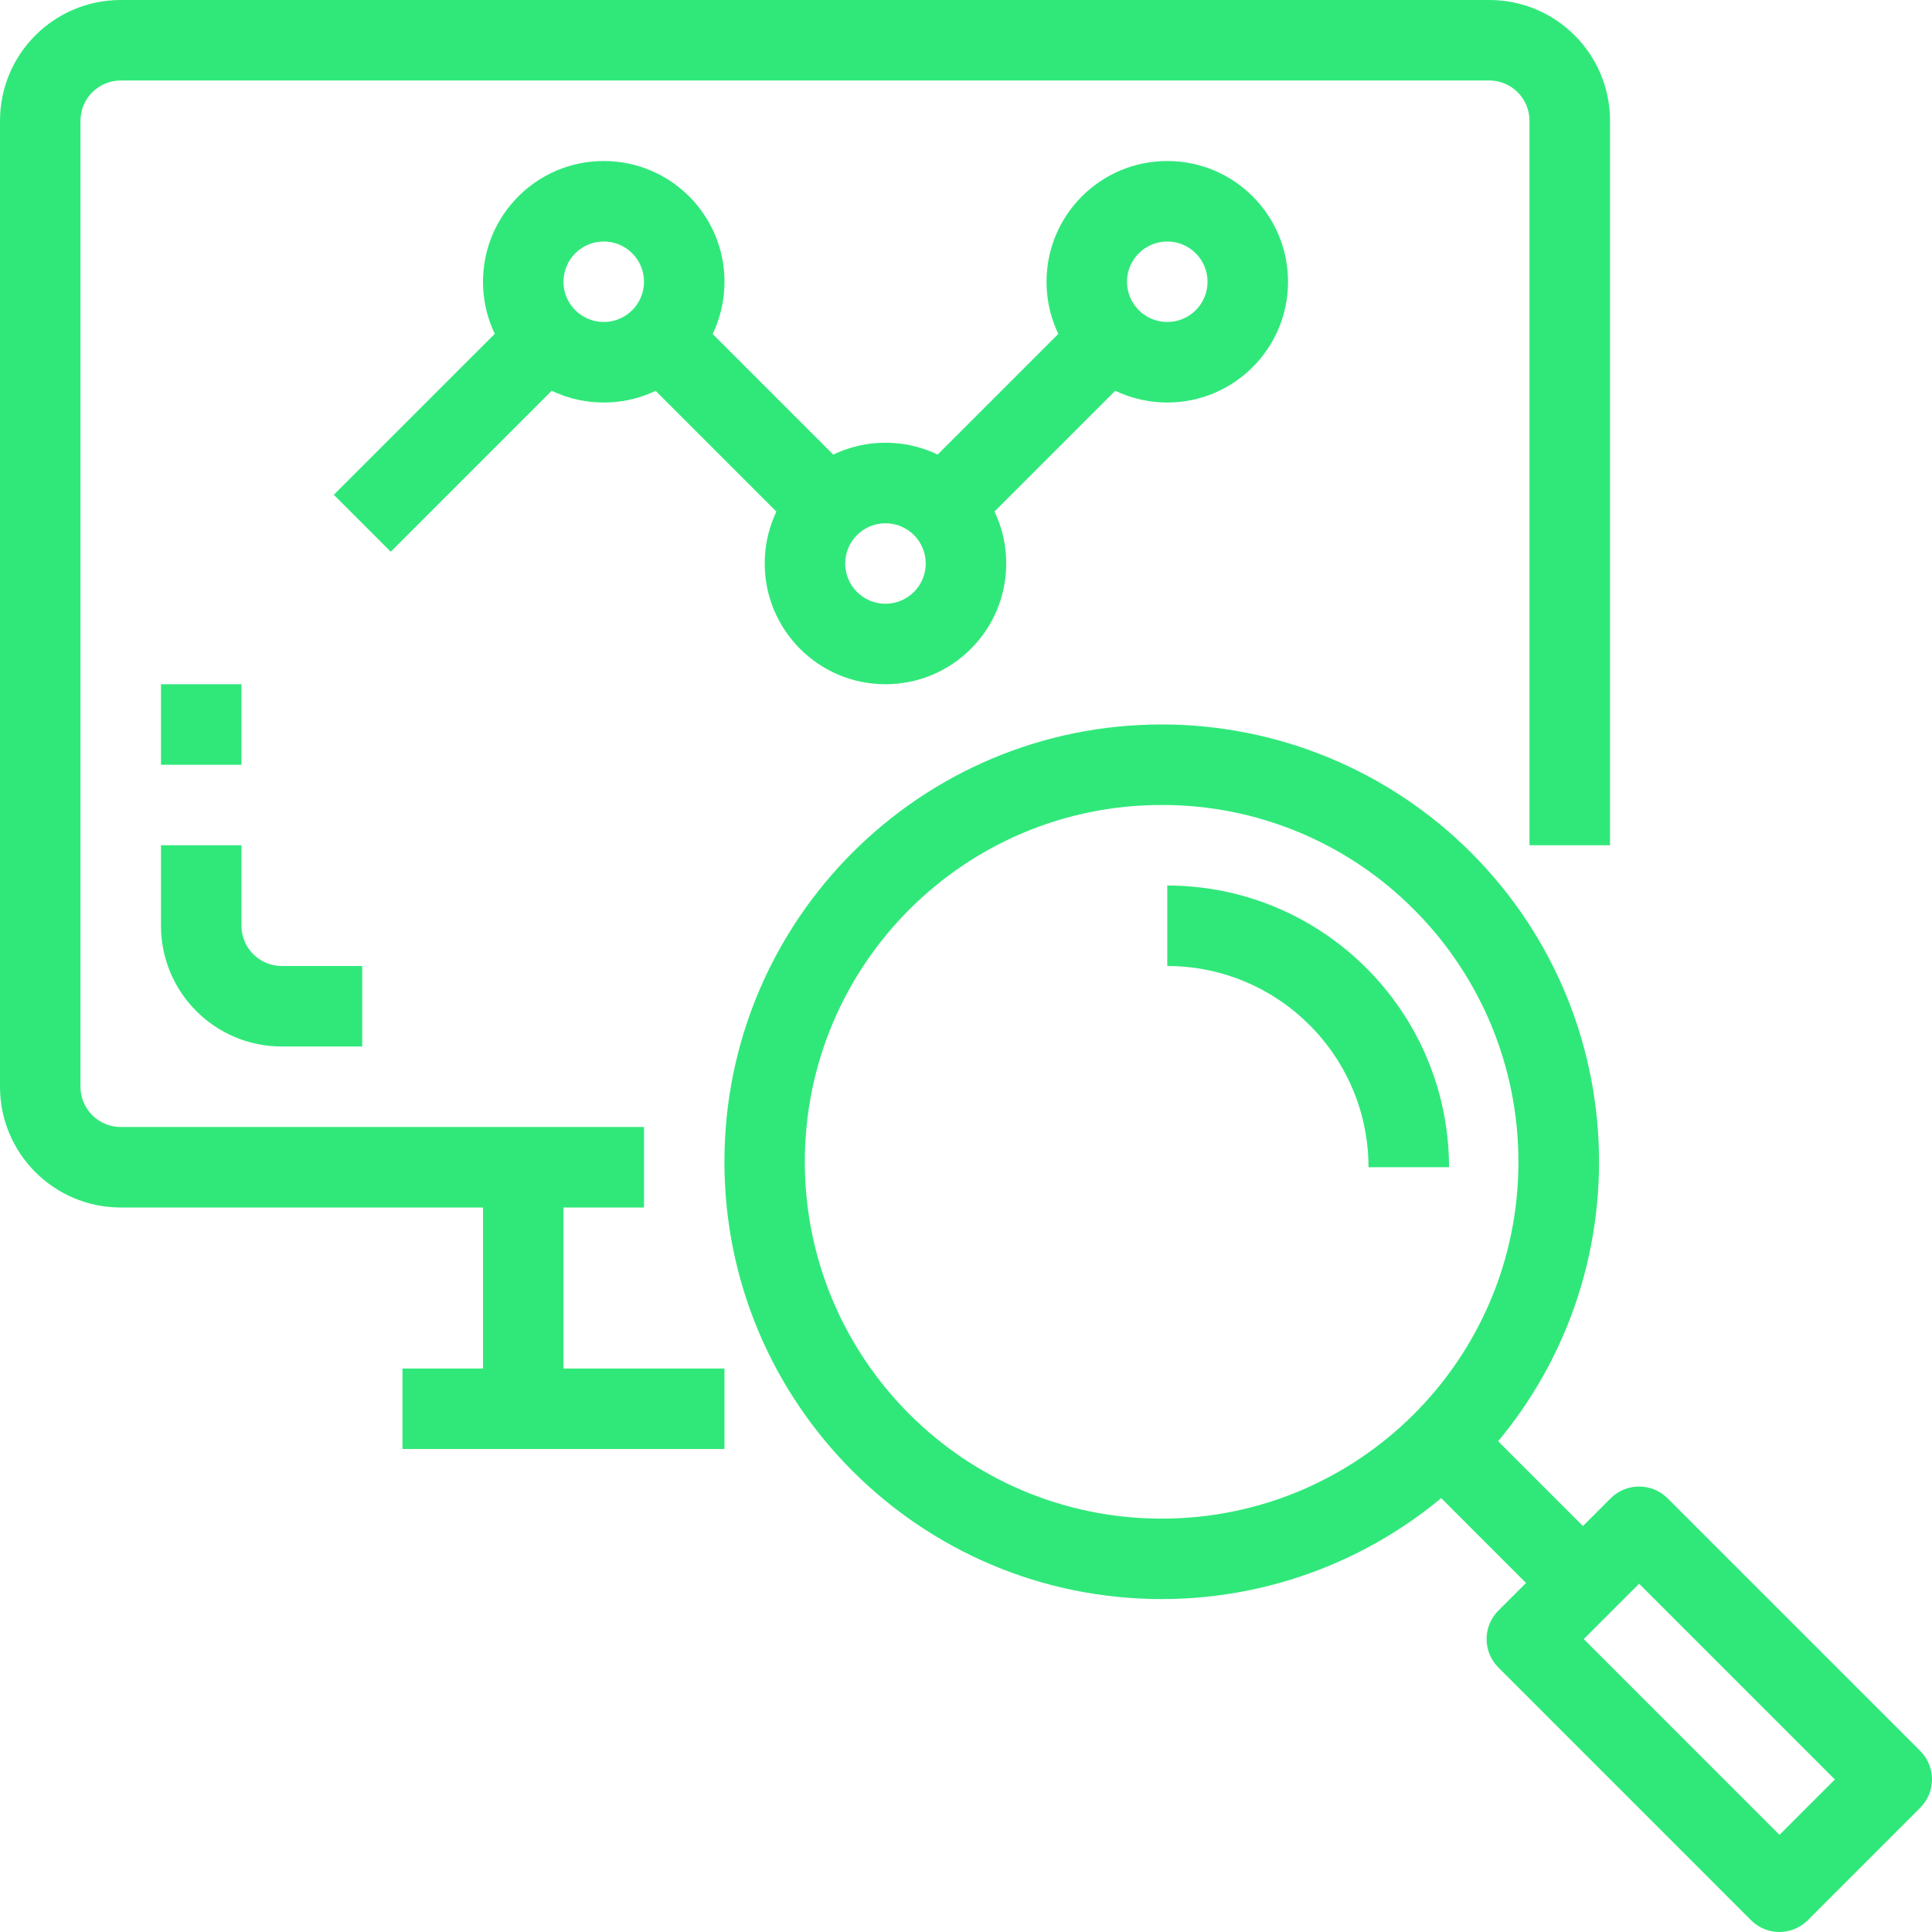 <svg xmlns="http://www.w3.org/2000/svg" width="50" height="50" viewBox="0 0 50 50" fill="none"><g clip-path="url(#clip0_2659_218)"><path d="M38.542 0H3.125C1.399 0 0 1.399 0 3.125V28.125C0 29.851 1.399 31.25 3.125 31.25H16.667V29.167H3.125C2.55 29.167 2.083 28.7 2.083 28.125V3.125C2.083 2.55 2.55 2.083 3.125 2.083H38.542C39.117 2.083 39.583 2.55 39.583 3.125V21.875H41.667V3.125C41.667 1.399 40.268 0 38.542 0Z" fill="#30E87A"></path><path d="M14.583 30.208H12.5V36.458H14.583V30.208Z" fill="#30E87A"></path><path d="M7.291 25C6.716 25 6.249 24.534 6.249 23.958V21.875H4.166V23.958C4.166 25.684 5.565 27.083 7.291 27.083H9.374V25H7.291Z" fill="#30E87A"></path><path d="M6.249 17.708H4.166V19.792H6.249V17.708Z" fill="#30E87A"></path><path d="M38.069 22.064C35.947 19.942 33.068 18.749 30.065 18.749C23.815 18.749 18.748 23.817 18.748 30.067C18.748 36.318 23.816 41.385 30.066 41.384C33.067 41.384 35.946 40.192 38.068 38.07C42.488 33.651 42.489 26.485 38.069 22.064ZM30.06 39.302C24.96 39.3 20.827 35.164 20.829 30.064C20.831 24.965 24.966 20.831 30.066 20.833C32.517 20.827 34.869 21.802 36.596 23.542C38.327 25.274 39.298 27.622 39.297 30.071C39.296 35.171 35.16 39.304 30.06 39.302Z" fill="#30E87A"></path><path d="M49.695 45.313L43.157 38.776C42.961 38.581 42.697 38.471 42.42 38.471C42.144 38.471 41.879 38.581 41.684 38.776L38.778 41.682C38.371 42.089 38.371 42.748 38.778 43.155L45.316 49.695C45.511 49.89 45.776 50 46.053 50C46.329 49.999 46.594 49.888 46.789 49.692L49.695 46.785C50.102 46.379 50.102 45.719 49.695 45.313ZM46.053 47.486L40.987 42.419L42.42 40.986L47.486 46.052L46.053 47.486Z" fill="#30E87A"></path><path d="M38.069 36.596L36.596 38.069L40.228 41.702L41.702 40.229L38.069 36.596Z" fill="#30E87A"></path><path d="M30.209 22.917V25C33.084 25.003 35.414 27.333 35.417 30.208H37.501C37.496 26.183 34.234 22.921 30.209 22.917Z" fill="#30E87A"></path><path d="M18.749 35.417H10.416V37.5H18.749V35.417Z" fill="#30E87A"></path><path d="M15.625 4.167C13.899 4.167 12.5 5.566 12.5 7.292C12.5 9.018 13.899 10.417 15.625 10.417C17.351 10.417 18.75 9.018 18.75 7.292C18.75 5.566 17.351 4.167 15.625 4.167ZM15.625 8.333C15.05 8.333 14.583 7.867 14.583 7.292C14.583 6.716 15.05 6.25 15.625 6.25C16.2 6.25 16.667 6.716 16.667 7.292C16.667 7.867 16.2 8.333 15.625 8.333Z" fill="#30E87A"></path><path d="M22.916 11.458C21.19 11.458 19.791 12.857 19.791 14.583C19.791 16.309 21.19 17.708 22.916 17.708C24.642 17.708 26.041 16.309 26.041 14.583C26.041 12.857 24.642 11.458 22.916 11.458ZM22.916 15.625C22.341 15.625 21.874 15.159 21.874 14.583C21.874 14.008 22.341 13.542 22.916 13.542C23.491 13.542 23.958 14.008 23.958 14.583C23.958 15.159 23.491 15.625 22.916 15.625Z" fill="#30E87A"></path><path d="M13.847 7.597L8.639 12.805L10.112 14.278L15.32 9.07L13.847 7.597Z" fill="#30E87A"></path><path d="M17.399 7.6L15.926 9.073L21.134 14.281L22.607 12.808L17.399 7.6Z" fill="#30E87A"></path><path d="M30.209 4.167C28.483 4.167 27.084 5.566 27.084 7.292C27.084 9.018 28.483 10.417 30.209 10.417C31.935 10.417 33.334 9.018 33.334 7.292C33.334 5.566 31.935 4.167 30.209 4.167ZM30.209 8.333C29.634 8.333 29.167 7.867 29.167 7.292C29.167 6.716 29.634 6.25 30.209 6.25C30.784 6.25 31.251 6.716 31.251 7.292C31.251 7.867 30.784 8.333 30.209 8.333Z" fill="#30E87A"></path><path d="M28.429 7.601L23.221 12.809L24.694 14.282L29.902 9.074L28.429 7.601Z" fill="#30E87A"></path></g><defs><clipPath id="clip0_2659_218"><rect width="50" height="50" fill="white"></rect></clipPath></defs></svg>